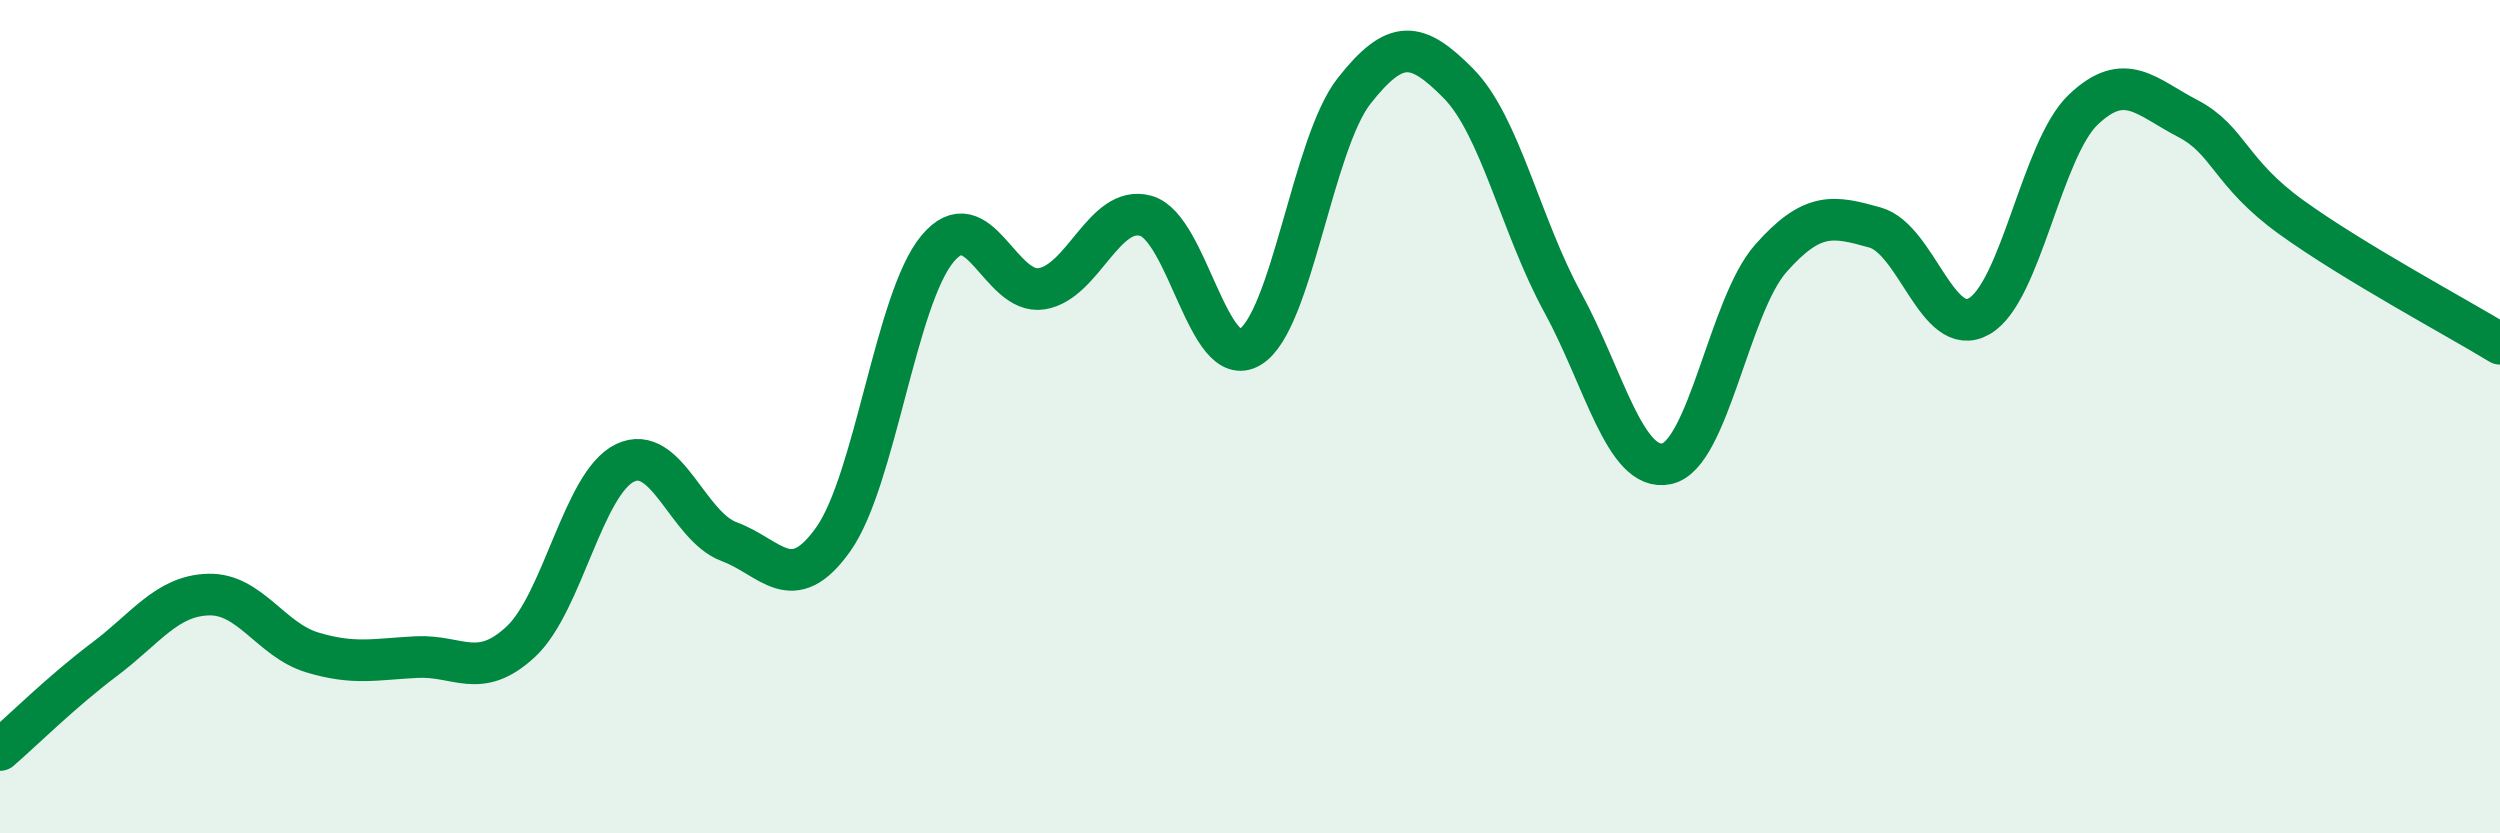 
    <svg width="60" height="20" viewBox="0 0 60 20" xmlns="http://www.w3.org/2000/svg">
      <path
        d="M 0,18 C 0.5,17.57 1.5,16.58 2.5,15.83 C 3.5,15.08 4,14.3 5,14.27 C 6,14.24 6.5,15.36 7.5,15.66 C 8.5,15.96 9,15.82 10,15.77 C 11,15.72 11.5,16.33 12.5,15.4 C 13.5,14.47 14,11.59 15,11.11 C 16,10.63 16.5,12.63 17.5,13 C 18.5,13.37 19,14.35 20,12.94 C 21,11.53 21.5,7.17 22.5,5.97 C 23.5,4.77 24,7.09 25,6.93 C 26,6.77 26.5,4.9 27.5,5.18 C 28.5,5.46 29,8.93 30,8.33 C 31,7.73 31.5,3.45 32.5,2.18 C 33.5,0.91 34,0.99 35,2 C 36,3.01 36.5,5.42 37.5,7.25 C 38.5,9.08 39,11.34 40,11.13 C 41,10.92 41.5,7.33 42.5,6.2 C 43.5,5.07 44,5.18 45,5.46 C 46,5.74 46.5,8.16 47.5,7.59 C 48.5,7.02 49,3.58 50,2.63 C 51,1.68 51.5,2.32 52.5,2.84 C 53.5,3.36 53.5,4.14 55,5.22 C 56.5,6.3 59,7.64 60,8.25L60 20L0 20Z"
        fill="#008740"
        opacity="0.1"
        stroke-linecap="round"
        stroke-linejoin="round"
      />
      <path
        d="M 0,18 C 0.5,17.57 1.5,16.58 2.5,15.83 C 3.5,15.08 4,14.3 5,14.27 C 6,14.24 6.5,15.36 7.5,15.66 C 8.5,15.96 9,15.82 10,15.77 C 11,15.72 11.5,16.33 12.5,15.4 C 13.5,14.47 14,11.59 15,11.11 C 16,10.63 16.5,12.63 17.5,13 C 18.5,13.37 19,14.35 20,12.94 C 21,11.53 21.5,7.17 22.5,5.97 C 23.5,4.77 24,7.09 25,6.93 C 26,6.77 26.5,4.9 27.5,5.18 C 28.5,5.46 29,8.93 30,8.33 C 31,7.73 31.5,3.45 32.5,2.18 C 33.5,0.91 34,0.99 35,2 C 36,3.01 36.5,5.42 37.5,7.25 C 38.5,9.08 39,11.34 40,11.13 C 41,10.92 41.5,7.33 42.5,6.2 C 43.5,5.07 44,5.18 45,5.46 C 46,5.74 46.5,8.16 47.5,7.59 C 48.5,7.02 49,3.58 50,2.63 C 51,1.68 51.5,2.32 52.5,2.84 C 53.5,3.36 53.5,4.14 55,5.22 C 56.5,6.3 59,7.64 60,8.25"
        stroke="#008740"
        stroke-width="1"
        fill="none"
        stroke-linecap="round"
        stroke-linejoin="round"
      />
    </svg>
  